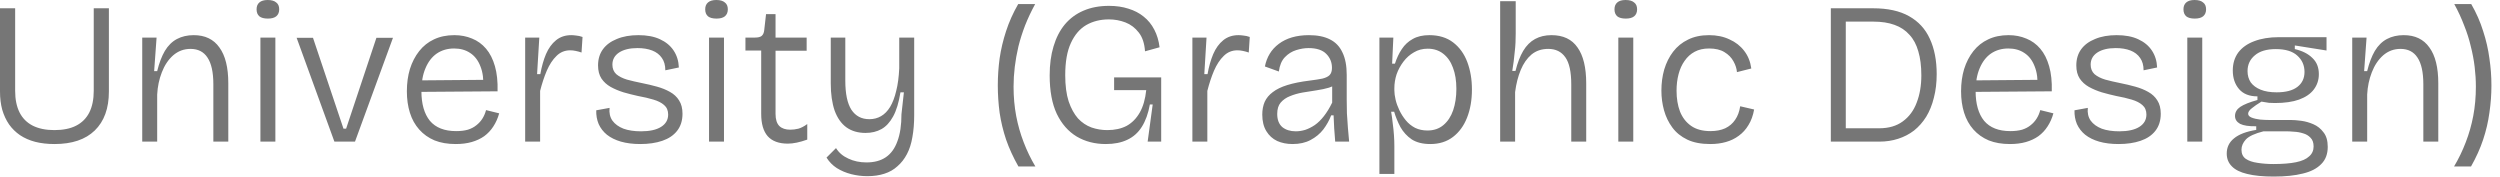 <?xml version="1.0" encoding="utf-8"?>
<svg xmlns="http://www.w3.org/2000/svg" fill="none" height="100%" overflow="visible" preserveAspectRatio="none" style="display: block;" viewBox="0 0 198 14" width="100%">
<path d="M4.32 11.408C3.755 11.408 3.243 11.349 2.784 11.232C2.336 11.115 1.936 10.939 1.584 10.704C1.243 10.469 0.955 10.187 0.72 9.856C0.485 9.515 0.304 9.125 0.176 8.688C0.059 8.251 0 7.771 0 7.248V0.656H1.2V7.2C1.2 7.872 1.317 8.443 1.552 8.912C1.787 9.371 2.133 9.717 2.592 9.952C3.061 10.187 3.632 10.304 4.304 10.304C4.997 10.304 5.573 10.187 6.032 9.952C6.491 9.717 6.837 9.371 7.072 8.912C7.307 8.443 7.424 7.872 7.424 7.2V0.656H8.624V7.248C8.624 8.581 8.251 9.611 7.504 10.336C6.768 11.051 5.707 11.408 4.32 11.408ZM11.265 11.216V6.064V2.976H12.401L12.209 5.632H12.449C12.609 4.981 12.812 4.448 13.057 4.032C13.313 3.605 13.633 3.291 14.017 3.088C14.401 2.885 14.844 2.784 15.345 2.784C16.241 2.784 16.918 3.109 17.377 3.76C17.846 4.4 18.081 5.344 18.081 6.592V11.216H16.897V6.672C16.897 5.723 16.742 5.019 16.433 4.56C16.134 4.101 15.686 3.872 15.089 3.872C14.566 3.872 14.108 4.043 13.713 4.384C13.329 4.725 13.03 5.173 12.817 5.728C12.604 6.272 12.481 6.859 12.449 7.488V11.216H11.265ZM20.625 11.216V2.976H21.809V11.216H20.625ZM21.217 1.472C20.918 1.472 20.694 1.413 20.545 1.296C20.395 1.168 20.321 0.981 20.321 0.736C20.321 0.501 20.395 0.32 20.545 0.192C20.694 0.064 20.913 0 21.201 0C21.499 0 21.723 0.064 21.873 0.192C22.033 0.309 22.113 0.491 22.113 0.736C22.113 0.981 22.033 1.168 21.873 1.296C21.723 1.413 21.505 1.472 21.217 1.472ZM26.484 11.216L23.492 2.992H24.788L27.204 10.192H27.412L29.812 2.992H31.124L28.116 11.216H26.484ZM36.096 11.408C35.456 11.408 34.895 11.312 34.416 11.12C33.935 10.917 33.53 10.629 33.2 10.256C32.869 9.883 32.623 9.44 32.464 8.928C32.303 8.416 32.224 7.851 32.224 7.232C32.224 6.592 32.303 6.005 32.464 5.472C32.634 4.928 32.88 4.453 33.2 4.048C33.52 3.643 33.909 3.333 34.367 3.12C34.837 2.896 35.376 2.784 35.983 2.784C36.495 2.784 36.965 2.875 37.392 3.056C37.818 3.227 38.186 3.493 38.495 3.856C38.805 4.219 39.039 4.683 39.2 5.248C39.359 5.803 39.429 6.464 39.407 7.232L32.944 7.28V6.368L38.672 6.32L38.272 7.008C38.314 6.304 38.239 5.717 38.047 5.248C37.866 4.779 37.594 4.427 37.231 4.192C36.88 3.957 36.458 3.84 35.968 3.84C35.445 3.84 34.986 3.973 34.592 4.24C34.208 4.507 33.909 4.896 33.696 5.408C33.482 5.909 33.376 6.512 33.376 7.216C33.376 8.229 33.599 9.013 34.047 9.568C34.506 10.112 35.2 10.384 36.127 10.384C36.48 10.384 36.789 10.347 37.056 10.272C37.322 10.187 37.546 10.069 37.727 9.92C37.919 9.771 38.08 9.595 38.208 9.392C38.336 9.189 38.431 8.965 38.495 8.72L39.535 8.976C39.429 9.36 39.274 9.707 39.072 10.016C38.88 10.315 38.639 10.571 38.352 10.784C38.063 10.987 37.733 11.141 37.359 11.248C36.986 11.355 36.565 11.408 36.096 11.408ZM41.593 11.216V6.592V2.976H42.713L42.537 5.872H42.793C42.9 5.275 43.049 4.747 43.241 4.288C43.444 3.819 43.71 3.451 44.041 3.184C44.372 2.917 44.772 2.784 45.241 2.784C45.358 2.784 45.492 2.795 45.641 2.816C45.79 2.827 45.956 2.864 46.137 2.928L46.057 4.16C45.908 4.107 45.753 4.064 45.593 4.032C45.444 4 45.3 3.984 45.161 3.984C44.734 3.984 44.372 4.133 44.073 4.432C43.774 4.72 43.518 5.109 43.305 5.6C43.102 6.08 42.926 6.613 42.777 7.2V11.216H41.593ZM50.71 11.408C50.134 11.408 49.622 11.344 49.174 11.216C48.736 11.088 48.368 10.907 48.07 10.672C47.782 10.437 47.563 10.155 47.414 9.824C47.275 9.493 47.211 9.131 47.222 8.736L48.278 8.544C48.235 8.939 48.31 9.275 48.502 9.552C48.704 9.829 48.998 10.043 49.382 10.192C49.766 10.331 50.23 10.4 50.774 10.4C51.456 10.4 51.984 10.283 52.358 10.048C52.731 9.813 52.918 9.488 52.918 9.072C52.918 8.752 52.811 8.501 52.598 8.32C52.395 8.139 52.112 7.995 51.75 7.888C51.398 7.781 50.987 7.685 50.518 7.6C50.134 7.515 49.755 7.419 49.382 7.312C49.008 7.195 48.667 7.051 48.358 6.88C48.059 6.709 47.819 6.491 47.638 6.224C47.456 5.947 47.366 5.6 47.366 5.184C47.366 4.683 47.494 4.256 47.75 3.904C48.006 3.552 48.374 3.28 48.854 3.088C49.334 2.885 49.904 2.784 50.566 2.784C51.238 2.784 51.803 2.891 52.262 3.104C52.731 3.317 53.094 3.616 53.35 4C53.606 4.384 53.744 4.832 53.766 5.344L52.694 5.568C52.694 5.173 52.603 4.848 52.422 4.592C52.24 4.325 51.984 4.128 51.654 4C51.323 3.872 50.934 3.808 50.486 3.808C49.878 3.808 49.392 3.925 49.03 4.16C48.678 4.395 48.502 4.715 48.502 5.12C48.502 5.429 48.603 5.68 48.806 5.872C49.019 6.053 49.302 6.197 49.654 6.304C50.006 6.4 50.395 6.491 50.822 6.576C51.248 6.661 51.654 6.757 52.038 6.864C52.422 6.971 52.763 7.109 53.062 7.28C53.371 7.451 53.611 7.675 53.782 7.952C53.963 8.229 54.054 8.581 54.054 9.008C54.054 9.552 53.91 10.005 53.622 10.368C53.344 10.72 52.955 10.981 52.454 11.152C51.952 11.323 51.371 11.408 50.71 11.408ZM56.156 11.216V2.976H57.34V11.216H56.156ZM56.748 1.472C56.449 1.472 56.225 1.413 56.076 1.296C55.926 1.168 55.852 0.981 55.852 0.736C55.852 0.501 55.926 0.32 56.076 0.192C56.225 0.064 56.444 0 56.732 0C57.03 0 57.254 0.064 57.404 0.192C57.564 0.309 57.644 0.491 57.644 0.736C57.644 0.981 57.564 1.168 57.404 1.296C57.254 1.413 57.036 1.472 56.748 1.472ZM62.399 11.376C61.685 11.376 61.151 11.179 60.799 10.784C60.458 10.389 60.287 9.803 60.287 9.024V4H59.039V2.976H59.791C60.037 2.976 60.213 2.933 60.319 2.848C60.437 2.752 60.506 2.597 60.527 2.384L60.671 1.12H61.423V2.976H63.887V4.016H61.423V9.024C61.423 9.461 61.525 9.781 61.727 9.984C61.93 10.176 62.218 10.272 62.591 10.272C62.794 10.272 63.007 10.245 63.231 10.192C63.455 10.128 63.69 10.005 63.935 9.824V11.056C63.637 11.163 63.359 11.243 63.103 11.296C62.847 11.349 62.613 11.376 62.399 11.376ZM68.692 13.952C68.255 13.952 67.828 13.899 67.412 13.792C66.996 13.685 66.618 13.525 66.276 13.312C65.946 13.099 65.674 12.821 65.46 12.48L66.212 11.728C66.436 12.091 66.762 12.368 67.188 12.56C67.615 12.763 68.095 12.864 68.628 12.864C69.247 12.864 69.759 12.725 70.164 12.448C70.57 12.171 70.874 11.749 71.076 11.184C71.29 10.619 71.396 9.904 71.396 9.04L71.588 7.312H71.316C71.188 8.112 70.996 8.747 70.74 9.216C70.484 9.685 70.175 10.021 69.812 10.224C69.45 10.427 69.028 10.528 68.548 10.528C67.951 10.528 67.444 10.379 67.028 10.08C66.623 9.781 66.314 9.339 66.1 8.752C65.898 8.155 65.796 7.44 65.796 6.608V2.976H66.948V6.384C66.948 7.419 67.108 8.187 67.428 8.688C67.759 9.189 68.234 9.44 68.852 9.44C69.194 9.44 69.503 9.36 69.78 9.2C70.058 9.04 70.298 8.795 70.5 8.464C70.703 8.123 70.863 7.701 70.98 7.2C71.108 6.699 71.188 6.101 71.22 5.408V2.976H72.404V9.12C72.404 9.76 72.356 10.341 72.26 10.864C72.175 11.376 72.031 11.824 71.828 12.208C71.626 12.592 71.375 12.912 71.076 13.168C70.788 13.435 70.442 13.632 70.036 13.76C69.642 13.888 69.194 13.952 68.692 13.952ZM81.986 0.32C81.677 0.885 81.41 1.451 81.186 2.016C80.973 2.571 80.797 3.125 80.658 3.68C80.53 4.224 80.434 4.763 80.37 5.296C80.306 5.829 80.274 6.352 80.274 6.864C80.274 7.675 80.343 8.448 80.482 9.184C80.621 9.909 80.818 10.603 81.074 11.264C81.33 11.936 81.639 12.576 82.002 13.184H80.658C80.253 12.469 79.927 11.76 79.682 11.056C79.447 10.352 79.277 9.643 79.17 8.928C79.074 8.203 79.026 7.483 79.026 6.768C79.026 6.053 79.074 5.339 79.17 4.624C79.277 3.899 79.447 3.179 79.682 2.464C79.917 1.739 80.237 1.024 80.642 0.32H81.986ZM87.582 11.408C86.718 11.408 85.95 11.211 85.278 10.816C84.606 10.411 84.078 9.808 83.694 9.008C83.32 8.208 83.134 7.195 83.134 5.968C83.134 5.115 83.235 4.352 83.438 3.68C83.64 2.997 83.939 2.416 84.334 1.936C84.739 1.456 85.23 1.093 85.806 0.848C86.392 0.592 87.07 0.464 87.838 0.464C88.403 0.464 88.915 0.539 89.374 0.688C89.832 0.827 90.232 1.035 90.574 1.312C90.926 1.589 91.208 1.936 91.422 2.352C91.635 2.757 91.774 3.221 91.838 3.744L90.686 4.064C90.643 3.435 90.478 2.939 90.19 2.576C89.902 2.203 89.55 1.936 89.134 1.776C88.718 1.616 88.28 1.536 87.822 1.536C87.15 1.536 86.552 1.685 86.03 1.984C85.518 2.283 85.112 2.757 84.814 3.408C84.515 4.048 84.366 4.896 84.366 5.952C84.366 6.773 84.456 7.467 84.638 8.032C84.83 8.587 85.075 9.035 85.374 9.376C85.683 9.707 86.04 9.947 86.446 10.096C86.851 10.235 87.267 10.304 87.694 10.304C88.291 10.304 88.803 10.192 89.23 9.968C89.656 9.733 90.003 9.381 90.27 8.912C90.536 8.443 90.707 7.851 90.782 7.136H88.238V6.128H91.966V7.6V11.216H90.894L91.294 8.272H91.07C90.942 8.987 90.728 9.579 90.43 10.048C90.142 10.507 89.758 10.848 89.278 11.072C88.808 11.296 88.243 11.408 87.582 11.408ZM94.437 11.216V6.592V2.976H95.557L95.381 5.872H95.637C95.743 5.275 95.893 4.747 96.085 4.288C96.287 3.819 96.554 3.451 96.885 3.184C97.215 2.917 97.615 2.784 98.085 2.784C98.202 2.784 98.335 2.795 98.485 2.816C98.634 2.827 98.799 2.864 98.981 2.928L98.901 4.16C98.751 4.107 98.597 4.064 98.437 4.032C98.287 4 98.143 3.984 98.005 3.984C97.578 3.984 97.215 4.133 96.917 4.432C96.618 4.72 96.362 5.109 96.149 5.6C95.946 6.08 95.77 6.613 95.621 7.2V11.216H94.437ZM102.372 11.408C101.924 11.408 101.518 11.328 101.156 11.168C100.793 10.997 100.505 10.736 100.292 10.384C100.078 10.032 99.972 9.595 99.972 9.072C99.972 8.699 100.036 8.363 100.164 8.064C100.302 7.765 100.516 7.509 100.804 7.296C101.092 7.072 101.476 6.885 101.956 6.736C102.436 6.587 103.022 6.469 103.716 6.384C104.142 6.331 104.484 6.277 104.74 6.224C104.996 6.16 105.182 6.069 105.3 5.952C105.428 5.824 105.492 5.632 105.492 5.376C105.492 4.939 105.342 4.571 105.044 4.272C104.745 3.963 104.276 3.808 103.636 3.808C103.326 3.808 103.001 3.861 102.66 3.968C102.318 4.075 102.02 4.261 101.764 4.528C101.508 4.795 101.348 5.173 101.284 5.664L100.18 5.264C100.254 4.891 100.382 4.555 100.564 4.256C100.745 3.957 100.985 3.696 101.284 3.472C101.582 3.248 101.929 3.077 102.324 2.96C102.729 2.843 103.177 2.784 103.668 2.784C104.34 2.784 104.894 2.896 105.332 3.12C105.78 3.344 106.11 3.691 106.324 4.16C106.548 4.619 106.66 5.211 106.66 5.936V7.904C106.66 8.224 106.665 8.581 106.676 8.976C106.697 9.36 106.724 9.749 106.756 10.144C106.788 10.528 106.82 10.885 106.852 11.216H105.748C105.716 10.853 105.689 10.501 105.668 10.16C105.646 9.819 105.63 9.477 105.62 9.136H105.428C105.278 9.531 105.07 9.904 104.804 10.256C104.537 10.597 104.201 10.875 103.796 11.088C103.401 11.301 102.926 11.408 102.372 11.408ZM102.628 10.4C102.862 10.4 103.108 10.363 103.364 10.288C103.62 10.203 103.876 10.075 104.132 9.904C104.388 9.723 104.628 9.488 104.852 9.2C105.086 8.901 105.305 8.544 105.508 8.128V6.448L105.956 6.528C105.785 6.709 105.55 6.848 105.252 6.944C104.964 7.029 104.638 7.099 104.276 7.152C103.913 7.205 103.545 7.264 103.172 7.328C102.809 7.392 102.473 7.488 102.164 7.616C101.865 7.733 101.62 7.904 101.428 8.128C101.246 8.341 101.156 8.64 101.156 9.024C101.156 9.483 101.289 9.829 101.556 10.064C101.833 10.288 102.19 10.4 102.628 10.4ZM109.249 13.776V7.088V2.976H110.353L110.257 5.04H110.481C110.62 4.603 110.801 4.219 111.025 3.888C111.249 3.547 111.537 3.28 111.889 3.088C112.241 2.885 112.679 2.784 113.201 2.784C113.959 2.784 114.588 2.976 115.089 3.36C115.591 3.744 115.964 4.261 116.209 4.912C116.455 5.563 116.577 6.288 116.577 7.088C116.577 7.92 116.449 8.661 116.193 9.312C115.937 9.963 115.564 10.475 115.073 10.848C114.583 11.221 113.985 11.408 113.281 11.408C112.684 11.408 112.193 11.285 111.809 11.04C111.436 10.784 111.137 10.459 110.913 10.064C110.7 9.659 110.535 9.253 110.417 8.848H110.177C110.231 9.147 110.273 9.456 110.305 9.776C110.348 10.085 110.38 10.395 110.401 10.704C110.423 11.003 110.433 11.296 110.433 11.584V13.776H109.249ZM113.057 10.336C113.559 10.336 113.98 10.192 114.321 9.904C114.663 9.616 114.919 9.227 115.089 8.736C115.26 8.235 115.345 7.669 115.345 7.04C115.345 6.389 115.255 5.829 115.073 5.36C114.903 4.891 114.647 4.523 114.305 4.256C113.964 3.989 113.553 3.856 113.073 3.856C112.668 3.856 112.305 3.952 111.985 4.144C111.665 4.325 111.388 4.571 111.153 4.88C110.919 5.189 110.737 5.525 110.609 5.888C110.492 6.251 110.433 6.619 110.433 6.992V7.152C110.433 7.365 110.465 7.611 110.529 7.888C110.593 8.165 110.695 8.448 110.833 8.736C110.972 9.024 111.143 9.291 111.345 9.536C111.548 9.781 111.793 9.979 112.081 10.128C112.369 10.267 112.695 10.336 113.057 10.336ZM118.812 11.216V6.288V0.096H120.044V2.656C120.044 2.891 120.038 3.131 120.028 3.376C120.017 3.621 119.996 3.872 119.964 4.128C119.942 4.373 119.916 4.619 119.884 4.864C119.852 5.109 119.814 5.36 119.772 5.616H120.028C120.188 4.976 120.39 4.448 120.636 4.032C120.892 3.605 121.206 3.291 121.58 3.088C121.953 2.885 122.385 2.784 122.876 2.784C123.804 2.784 124.492 3.109 124.94 3.76C125.398 4.4 125.628 5.349 125.628 6.608V11.216H124.444V6.688C124.444 5.696 124.289 4.981 123.98 4.544C123.67 4.096 123.217 3.872 122.62 3.872C122.097 3.872 121.654 4.021 121.292 4.32C120.94 4.619 120.657 5.024 120.444 5.536C120.23 6.048 120.081 6.635 119.996 7.296V11.216H118.812ZM128.171 11.216V2.976H129.355V11.216H128.171ZM128.763 1.472C128.465 1.472 128.241 1.413 128.091 1.296C127.942 1.168 127.867 0.981 127.867 0.736C127.867 0.501 127.942 0.32 128.091 0.192C128.241 0.064 128.459 0 128.747 0C129.046 0 129.27 0.064 129.419 0.192C129.579 0.309 129.659 0.491 129.659 0.736C129.659 0.981 129.579 1.168 129.419 1.296C129.27 1.413 129.051 1.472 128.763 1.472ZM135.455 11.408C134.729 11.408 134.121 11.291 133.631 11.056C133.14 10.821 132.745 10.501 132.447 10.096C132.148 9.691 131.929 9.237 131.791 8.736C131.652 8.235 131.583 7.717 131.583 7.184C131.583 6.587 131.657 6.027 131.807 5.504C131.967 4.971 132.201 4.501 132.511 4.096C132.831 3.68 133.225 3.36 133.695 3.136C134.164 2.901 134.719 2.784 135.359 2.784C135.967 2.784 136.505 2.896 136.975 3.12C137.455 3.333 137.844 3.637 138.143 4.032C138.441 4.416 138.628 4.88 138.703 5.424L137.567 5.712C137.545 5.435 137.455 5.152 137.295 4.864C137.135 4.565 136.895 4.32 136.575 4.128C136.265 3.936 135.86 3.84 135.359 3.84C134.921 3.84 134.543 3.925 134.223 4.096C133.903 4.267 133.636 4.507 133.423 4.816C133.209 5.115 133.049 5.467 132.943 5.872C132.836 6.277 132.783 6.715 132.783 7.184C132.783 7.803 132.873 8.352 133.055 8.832C133.247 9.312 133.54 9.691 133.935 9.968C134.329 10.245 134.841 10.384 135.471 10.384C135.919 10.384 136.308 10.309 136.639 10.16C136.969 10 137.231 9.776 137.423 9.488C137.625 9.2 137.759 8.843 137.823 8.416L138.927 8.672C138.841 9.152 138.692 9.563 138.479 9.904C138.276 10.245 138.02 10.528 137.711 10.752C137.412 10.976 137.071 11.141 136.687 11.248C136.313 11.355 135.903 11.408 135.455 11.408ZM145.674 11.216V10.16H148.826C149.583 10.16 150.207 9.979 150.698 9.616C151.199 9.253 151.567 8.757 151.802 8.128C152.047 7.499 152.17 6.779 152.17 5.968C152.17 5.232 152.09 4.597 151.93 4.064C151.78 3.531 151.546 3.093 151.226 2.752C150.916 2.4 150.522 2.139 150.042 1.968C149.572 1.797 149.012 1.712 148.362 1.712H145.674V0.656H148.346C149.508 0.656 150.458 0.864 151.194 1.28C151.94 1.696 152.49 2.293 152.842 3.072C153.204 3.851 153.386 4.784 153.386 5.872C153.386 6.555 153.311 7.179 153.162 7.744C153.023 8.309 152.82 8.811 152.554 9.248C152.287 9.675 151.967 10.037 151.594 10.336C151.22 10.624 150.799 10.843 150.33 10.992C149.871 11.141 149.38 11.216 148.858 11.216H145.674ZM145.002 11.216V0.656H146.186V11.216H145.002ZM159.189 11.408C158.549 11.408 157.989 11.312 157.509 11.12C157.029 10.917 156.624 10.629 156.293 10.256C155.963 9.883 155.717 9.44 155.557 8.928C155.397 8.416 155.317 7.851 155.317 7.232C155.317 6.592 155.397 6.005 155.557 5.472C155.728 4.928 155.973 4.453 156.293 4.048C156.613 3.643 157.003 3.333 157.461 3.12C157.931 2.896 158.469 2.784 159.077 2.784C159.589 2.784 160.059 2.875 160.485 3.056C160.912 3.227 161.28 3.493 161.589 3.856C161.899 4.219 162.133 4.683 162.293 5.248C162.453 5.803 162.523 6.464 162.501 7.232L156.037 7.28V6.368L161.765 6.32L161.365 7.008C161.408 6.304 161.333 5.717 161.141 5.248C160.96 4.779 160.688 4.427 160.325 4.192C159.973 3.957 159.552 3.84 159.061 3.84C158.539 3.84 158.08 3.973 157.685 4.24C157.301 4.507 157.003 4.896 156.789 5.408C156.576 5.909 156.469 6.512 156.469 7.216C156.469 8.229 156.693 9.013 157.141 9.568C157.6 10.112 158.293 10.384 159.221 10.384C159.573 10.384 159.883 10.347 160.149 10.272C160.416 10.187 160.64 10.069 160.821 9.92C161.013 9.771 161.173 9.595 161.301 9.392C161.429 9.189 161.525 8.965 161.589 8.72L162.629 8.976C162.523 9.36 162.368 9.707 162.165 10.016C161.973 10.315 161.733 10.571 161.445 10.784C161.157 10.987 160.827 11.141 160.453 11.248C160.08 11.355 159.659 11.408 159.189 11.408ZM167.788 11.408C167.212 11.408 166.7 11.344 166.252 11.216C165.814 11.088 165.446 10.907 165.148 10.672C164.86 10.437 164.641 10.155 164.492 9.824C164.353 9.493 164.289 9.131 164.3 8.736L165.356 8.544C165.313 8.939 165.388 9.275 165.58 9.552C165.782 9.829 166.076 10.043 166.46 10.192C166.844 10.331 167.308 10.4 167.852 10.4C168.534 10.4 169.062 10.283 169.436 10.048C169.809 9.813 169.996 9.488 169.996 9.072C169.996 8.752 169.889 8.501 169.676 8.32C169.473 8.139 169.19 7.995 168.828 7.888C168.476 7.781 168.065 7.685 167.596 7.6C167.212 7.515 166.833 7.419 166.46 7.312C166.086 7.195 165.745 7.051 165.436 6.88C165.137 6.709 164.897 6.491 164.716 6.224C164.534 5.947 164.444 5.6 164.444 5.184C164.444 4.683 164.572 4.256 164.828 3.904C165.084 3.552 165.452 3.28 165.932 3.088C166.412 2.885 166.982 2.784 167.644 2.784C168.316 2.784 168.881 2.891 169.34 3.104C169.809 3.317 170.172 3.616 170.428 4C170.684 4.384 170.822 4.832 170.844 5.344L169.772 5.568C169.772 5.173 169.681 4.848 169.5 4.592C169.318 4.325 169.062 4.128 168.732 4C168.401 3.872 168.012 3.808 167.564 3.808C166.956 3.808 166.47 3.925 166.108 4.16C165.756 4.395 165.58 4.715 165.58 5.12C165.58 5.429 165.681 5.68 165.884 5.872C166.097 6.053 166.38 6.197 166.732 6.304C167.084 6.4 167.473 6.491 167.9 6.576C168.326 6.661 168.732 6.757 169.116 6.864C169.5 6.971 169.841 7.109 170.14 7.28C170.449 7.451 170.689 7.675 170.86 7.952C171.041 8.229 171.132 8.581 171.132 9.008C171.132 9.552 170.988 10.005 170.7 10.368C170.422 10.72 170.033 10.981 169.532 11.152C169.03 11.323 168.449 11.408 167.788 11.408ZM173.234 11.216V2.976H174.418V11.216H173.234ZM173.826 1.472C173.527 1.472 173.303 1.413 173.154 1.296C173.005 1.168 172.93 0.981 172.93 0.736C172.93 0.501 173.005 0.32 173.154 0.192C173.303 0.064 173.522 0 173.81 0C174.109 0 174.333 0.064 174.482 0.192C174.642 0.309 174.722 0.491 174.722 0.736C174.722 0.981 174.642 1.168 174.482 1.296C174.333 1.413 174.114 1.472 173.826 1.472ZM180.085 13.984C179.232 13.984 178.528 13.915 177.973 13.776C177.429 13.648 177.024 13.445 176.757 13.168C176.491 12.901 176.357 12.565 176.357 12.16C176.357 11.669 176.549 11.269 176.933 10.96C177.317 10.64 177.904 10.416 178.693 10.288V10C178.117 10.011 177.691 9.947 177.413 9.808C177.147 9.659 177.013 9.451 177.013 9.184C177.013 8.896 177.152 8.656 177.429 8.464C177.717 8.272 178.171 8.091 178.789 7.92V7.632C178.149 7.632 177.664 7.44 177.333 7.056C177.003 6.672 176.837 6.181 176.837 5.584C176.837 5.029 176.981 4.555 177.269 4.16C177.568 3.765 177.989 3.467 178.533 3.264C179.088 3.051 179.739 2.944 180.485 2.944H184.261V4L181.749 3.6V3.888C182.347 4.027 182.811 4.261 183.141 4.592C183.483 4.912 183.653 5.339 183.653 5.872C183.653 6.331 183.52 6.736 183.253 7.088C182.997 7.429 182.608 7.696 182.085 7.888C181.573 8.069 180.939 8.16 180.181 8.16C180.032 8.16 179.872 8.155 179.701 8.144C179.541 8.123 179.344 8.091 179.109 8.048C178.789 8.24 178.533 8.416 178.341 8.576C178.149 8.725 178.053 8.869 178.053 9.008C178.053 9.136 178.144 9.237 178.325 9.312C178.517 9.387 178.747 9.44 179.013 9.472C179.291 9.493 179.541 9.504 179.765 9.504H181.461C181.675 9.504 181.941 9.525 182.261 9.568C182.581 9.611 182.901 9.701 183.221 9.84C183.541 9.979 183.808 10.192 184.021 10.48C184.245 10.757 184.357 11.141 184.357 11.632C184.357 12.197 184.187 12.651 183.845 12.992C183.504 13.344 183.019 13.595 182.389 13.744C181.76 13.904 180.992 13.984 180.085 13.984ZM180.053 12.992C180.779 12.992 181.376 12.944 181.845 12.848C182.315 12.752 182.661 12.597 182.885 12.384C183.12 12.181 183.237 11.92 183.237 11.6C183.237 11.301 183.157 11.072 182.997 10.912C182.837 10.741 182.64 10.624 182.405 10.56C182.171 10.485 181.931 10.443 181.685 10.432C181.451 10.411 181.248 10.4 181.077 10.4H179.269C178.587 10.571 178.123 10.784 177.877 11.04C177.643 11.296 177.525 11.568 177.525 11.856C177.525 12.176 177.637 12.416 177.861 12.576C178.096 12.736 178.405 12.843 178.789 12.896C179.184 12.96 179.605 12.992 180.053 12.992ZM180.309 7.312C181.035 7.312 181.584 7.168 181.957 6.88C182.331 6.592 182.517 6.197 182.517 5.696C182.517 5.173 182.325 4.741 181.941 4.4C181.568 4.059 181.003 3.888 180.245 3.888C179.52 3.888 178.965 4.053 178.581 4.384C178.197 4.704 178.005 5.12 178.005 5.632C178.005 5.973 178.091 6.272 178.261 6.528C178.443 6.773 178.704 6.965 179.045 7.104C179.387 7.243 179.808 7.312 180.309 7.312ZM186.296 11.216V6.064V2.976H187.432L187.24 5.632H187.48C187.64 4.981 187.843 4.448 188.088 4.032C188.344 3.605 188.664 3.291 189.048 3.088C189.432 2.885 189.875 2.784 190.376 2.784C191.272 2.784 191.949 3.109 192.408 3.76C192.877 4.4 193.112 5.344 193.112 6.592V11.216H191.928V6.672C191.928 5.723 191.773 5.019 191.464 4.56C191.165 4.101 190.717 3.872 190.12 3.872C189.597 3.872 189.139 4.043 188.744 4.384C188.36 4.725 188.061 5.173 187.848 5.728C187.635 6.272 187.512 6.859 187.48 7.488V11.216H186.296ZM194.377 0.32H195.721C196.127 1.024 196.441 1.739 196.665 2.464C196.9 3.179 197.065 3.899 197.161 4.624C197.268 5.339 197.321 6.053 197.321 6.768C197.321 7.483 197.268 8.203 197.161 8.928C197.065 9.643 196.9 10.352 196.665 11.056C196.431 11.76 196.111 12.469 195.705 13.184H194.361C194.724 12.576 195.033 11.936 195.289 11.264C195.545 10.603 195.743 9.909 195.881 9.184C196.02 8.448 196.089 7.675 196.089 6.864C196.089 6.352 196.057 5.829 195.993 5.296C195.929 4.763 195.828 4.224 195.689 3.68C195.561 3.125 195.385 2.571 195.161 2.016C194.948 1.451 194.687 0.885 194.377 0.32Z" fill="#767676" id="Vector"/>
</svg>